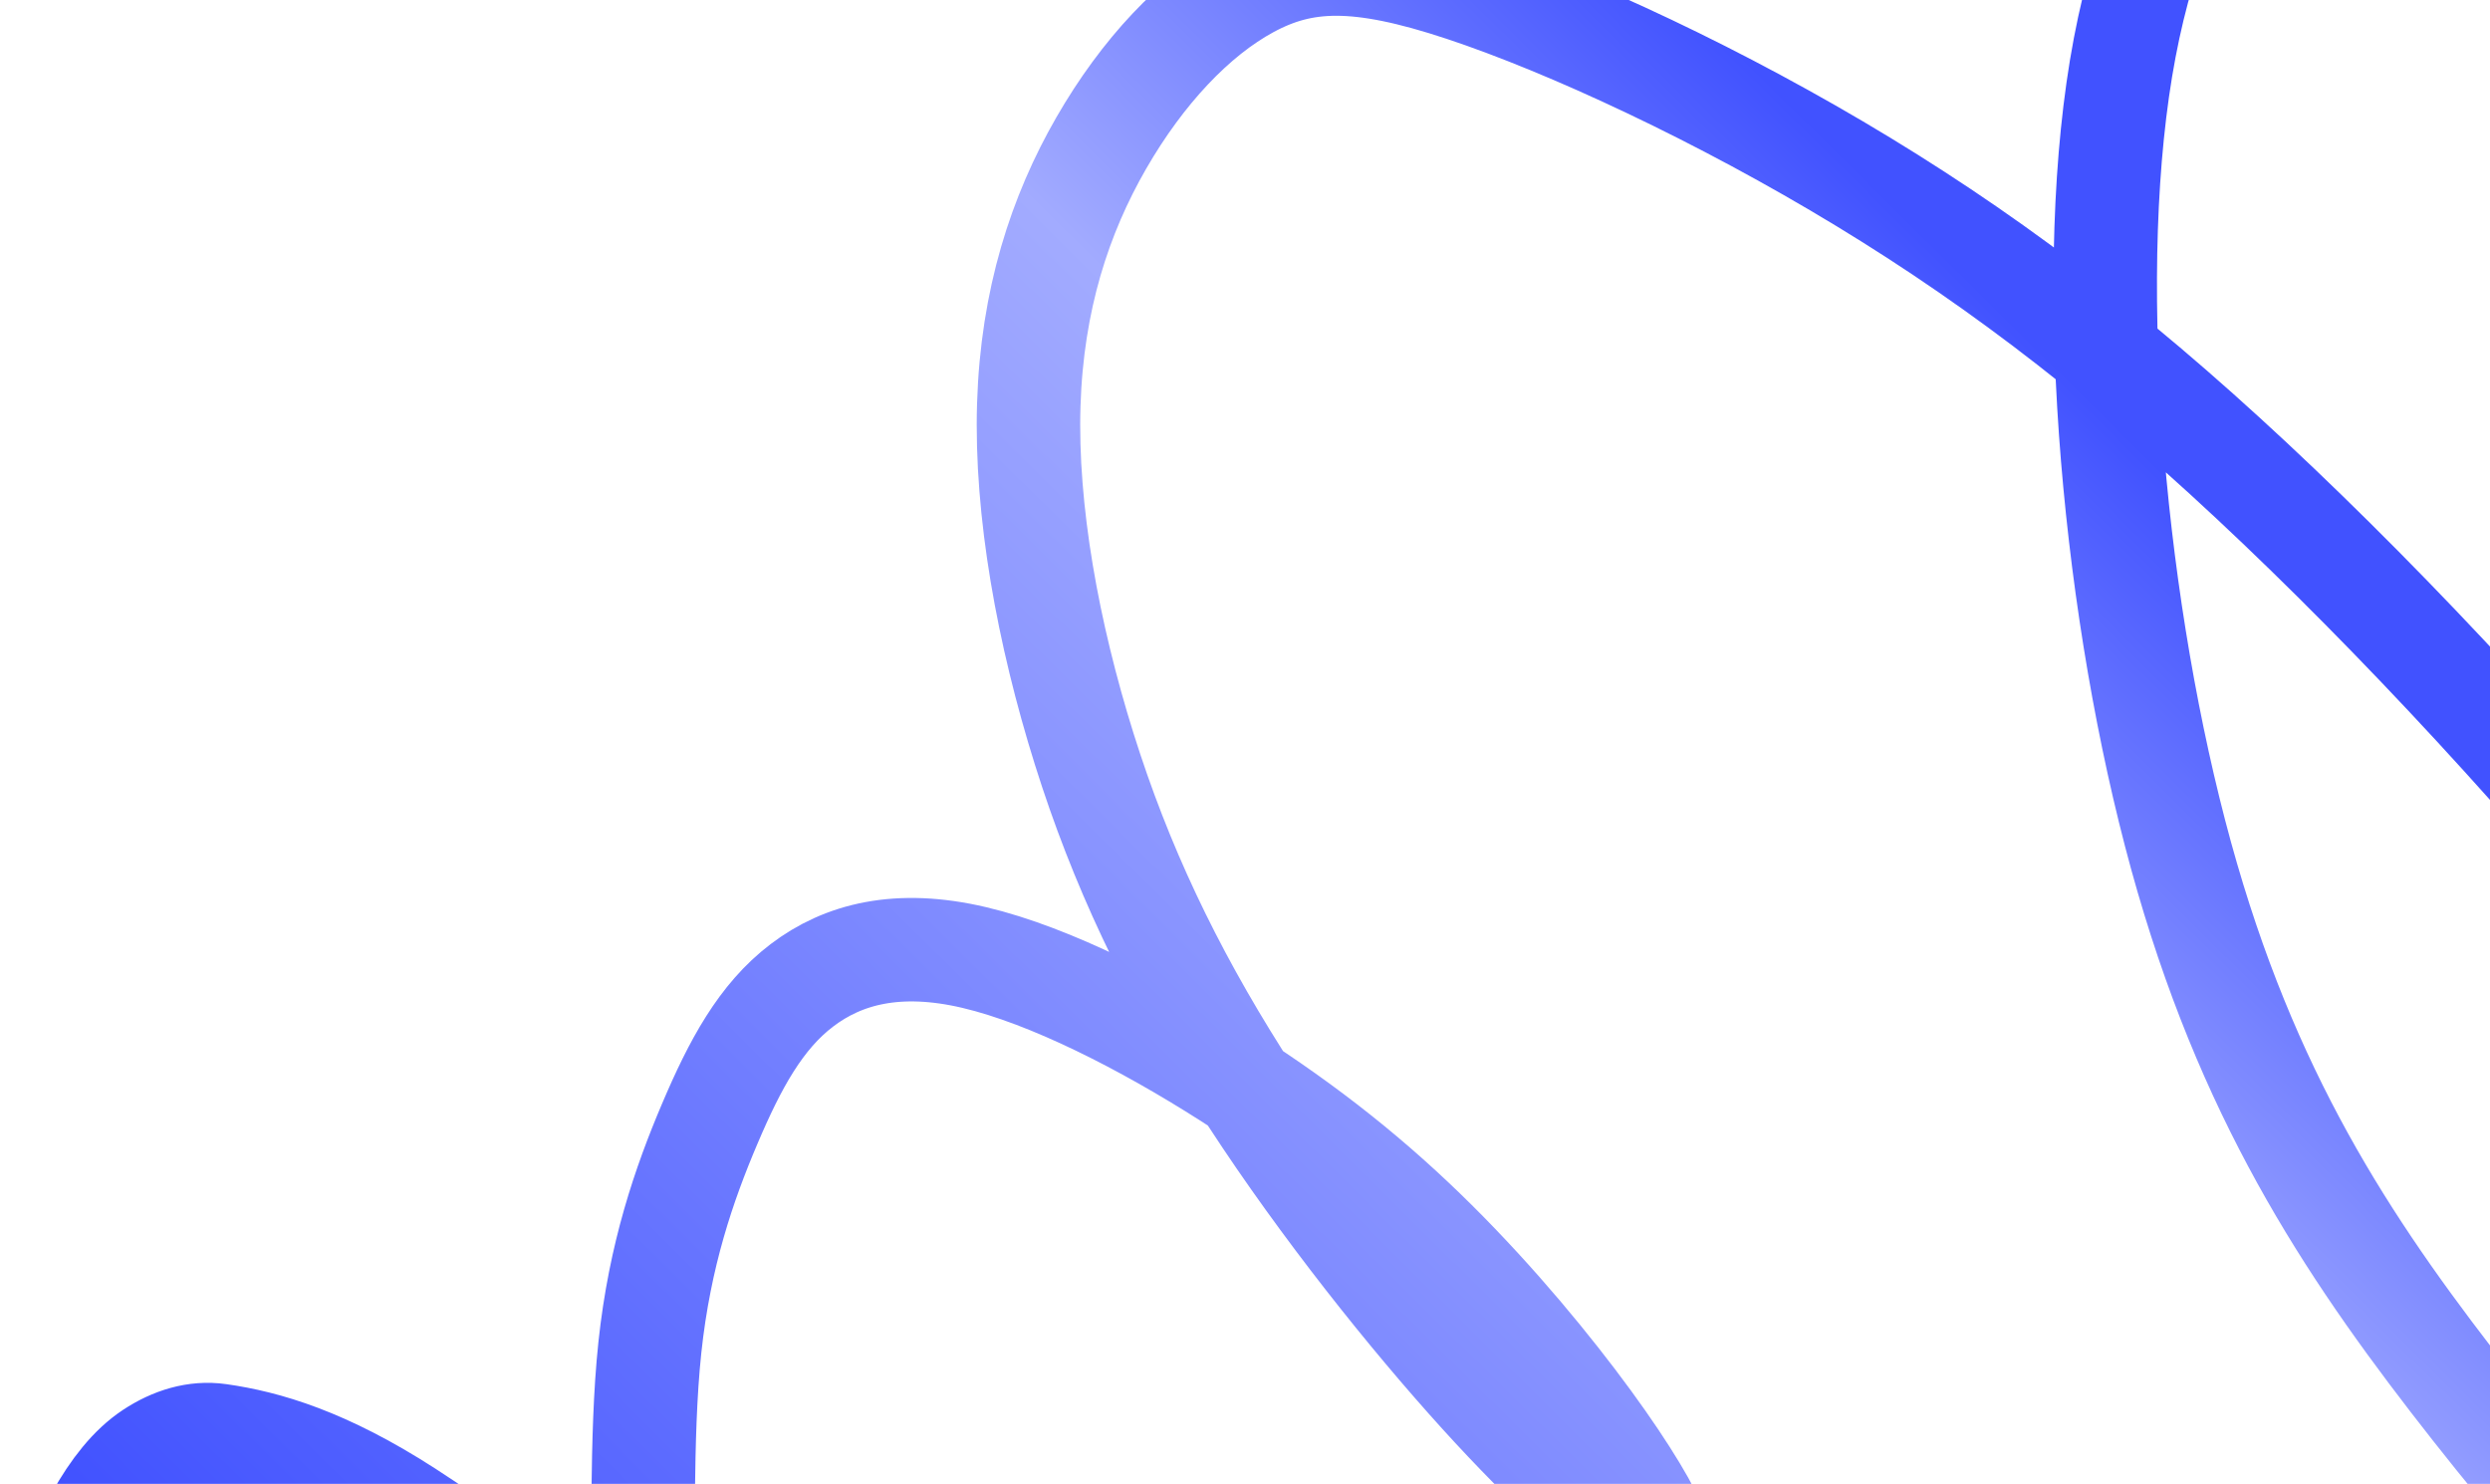 <svg width="839" height="500" viewBox="0 0 839 500" fill="none" xmlns="http://www.w3.org/2000/svg">
<path d="M1081.18 410.368C1082.41 410.868 1093.55 383.462 1110.49 333.692C1117.91 311.918 1119.01 295.871 1117.51 275.507C1116.02 255.142 1110.9 230.604 1076.05 170.018C1041.19 109.432 976.749 13.543 933.385 -40.864C890.022 -95.272 869.689 -105.291 851.613 -112.944C833.538 -120.597 818.337 -125.58 792.308 -109.813C766.278 -94.045 729.88 -57.377 715.915 16.065C701.949 89.507 711.518 198.611 732.864 280.687C754.21 362.762 787.044 414.502 826.129 465.222C865.215 515.942 909.558 564.074 940.204 595.285C970.85 626.496 986.455 639.327 1010 655.477C1033.54 671.627 1064.55 690.706 1084.02 700.769C1103.49 710.832 1110.48 711.3 1113.36 702.681C1116.25 694.062 1114.83 676.341 1104.04 645.107C1093.26 613.872 1073.16 569.66 1041.46 515.47C1009.76 461.279 967.074 398.449 918.498 336.975C869.923 275.5 816.753 217.286 767.802 170.572C718.85 123.859 675.729 90.409 627.84 61.288C579.952 32.166 528.603 8.386 493.008 -3.435C457.412 -15.256 439.124 -14.396 420.86 -4.535C402.597 5.327 384.911 24.165 371.063 48.204C357.215 72.244 347.74 100.914 346.643 136.431C345.547 171.947 353.116 213.441 365.322 252.374C377.529 291.306 394.144 326.419 417.379 363.169C440.614 399.919 469.966 437.243 494.327 464.65C518.687 492.058 537.166 508.42 547.919 516.462C558.671 524.504 561.138 523.73 558.612 516.768C556.087 509.805 548.495 496.677 535.45 478.82C522.404 460.963 504.135 438.776 483.636 418.415C463.136 398.055 440.96 380.194 413.516 362.722C386.072 345.251 354.032 328.71 328.278 322.645C302.524 316.58 284.028 321.493 270.178 332.025C256.329 342.557 247.686 358.56 239.115 378.73C230.543 398.899 222.305 422.751 218.971 454.028C215.636 485.305 217.455 523.285 215.619 541.725C213.783 560.166 208.237 557.917 193.469 548.085C178.702 538.254 154.882 520.909 137.168 509.47C109.559 491.643 89.546 485.884 73.813 483.66C65.85 482.534 58.078 484.981 51.073 489.601C44.068 494.221 38.103 501.852 32.765 511.366C27.428 520.881 22.899 532.05 18.232 543.556" stroke="url(#paint0_linear_153_1789)" stroke-width="34.866" stroke-linecap="round"/>
<defs>
<linearGradient id="paint0_linear_153_1789" x1="876.713" y1="304.704" x2="354.995" y2="832.672" gradientUnits="userSpaceOnUse">
<stop stop-color="#4152FF"/>
<stop offset="0.274" stop-color="#A2ABFF"/>
<stop offset="1" stop-color="#4152FF"/>
</linearGradient>
</defs>
</svg>

